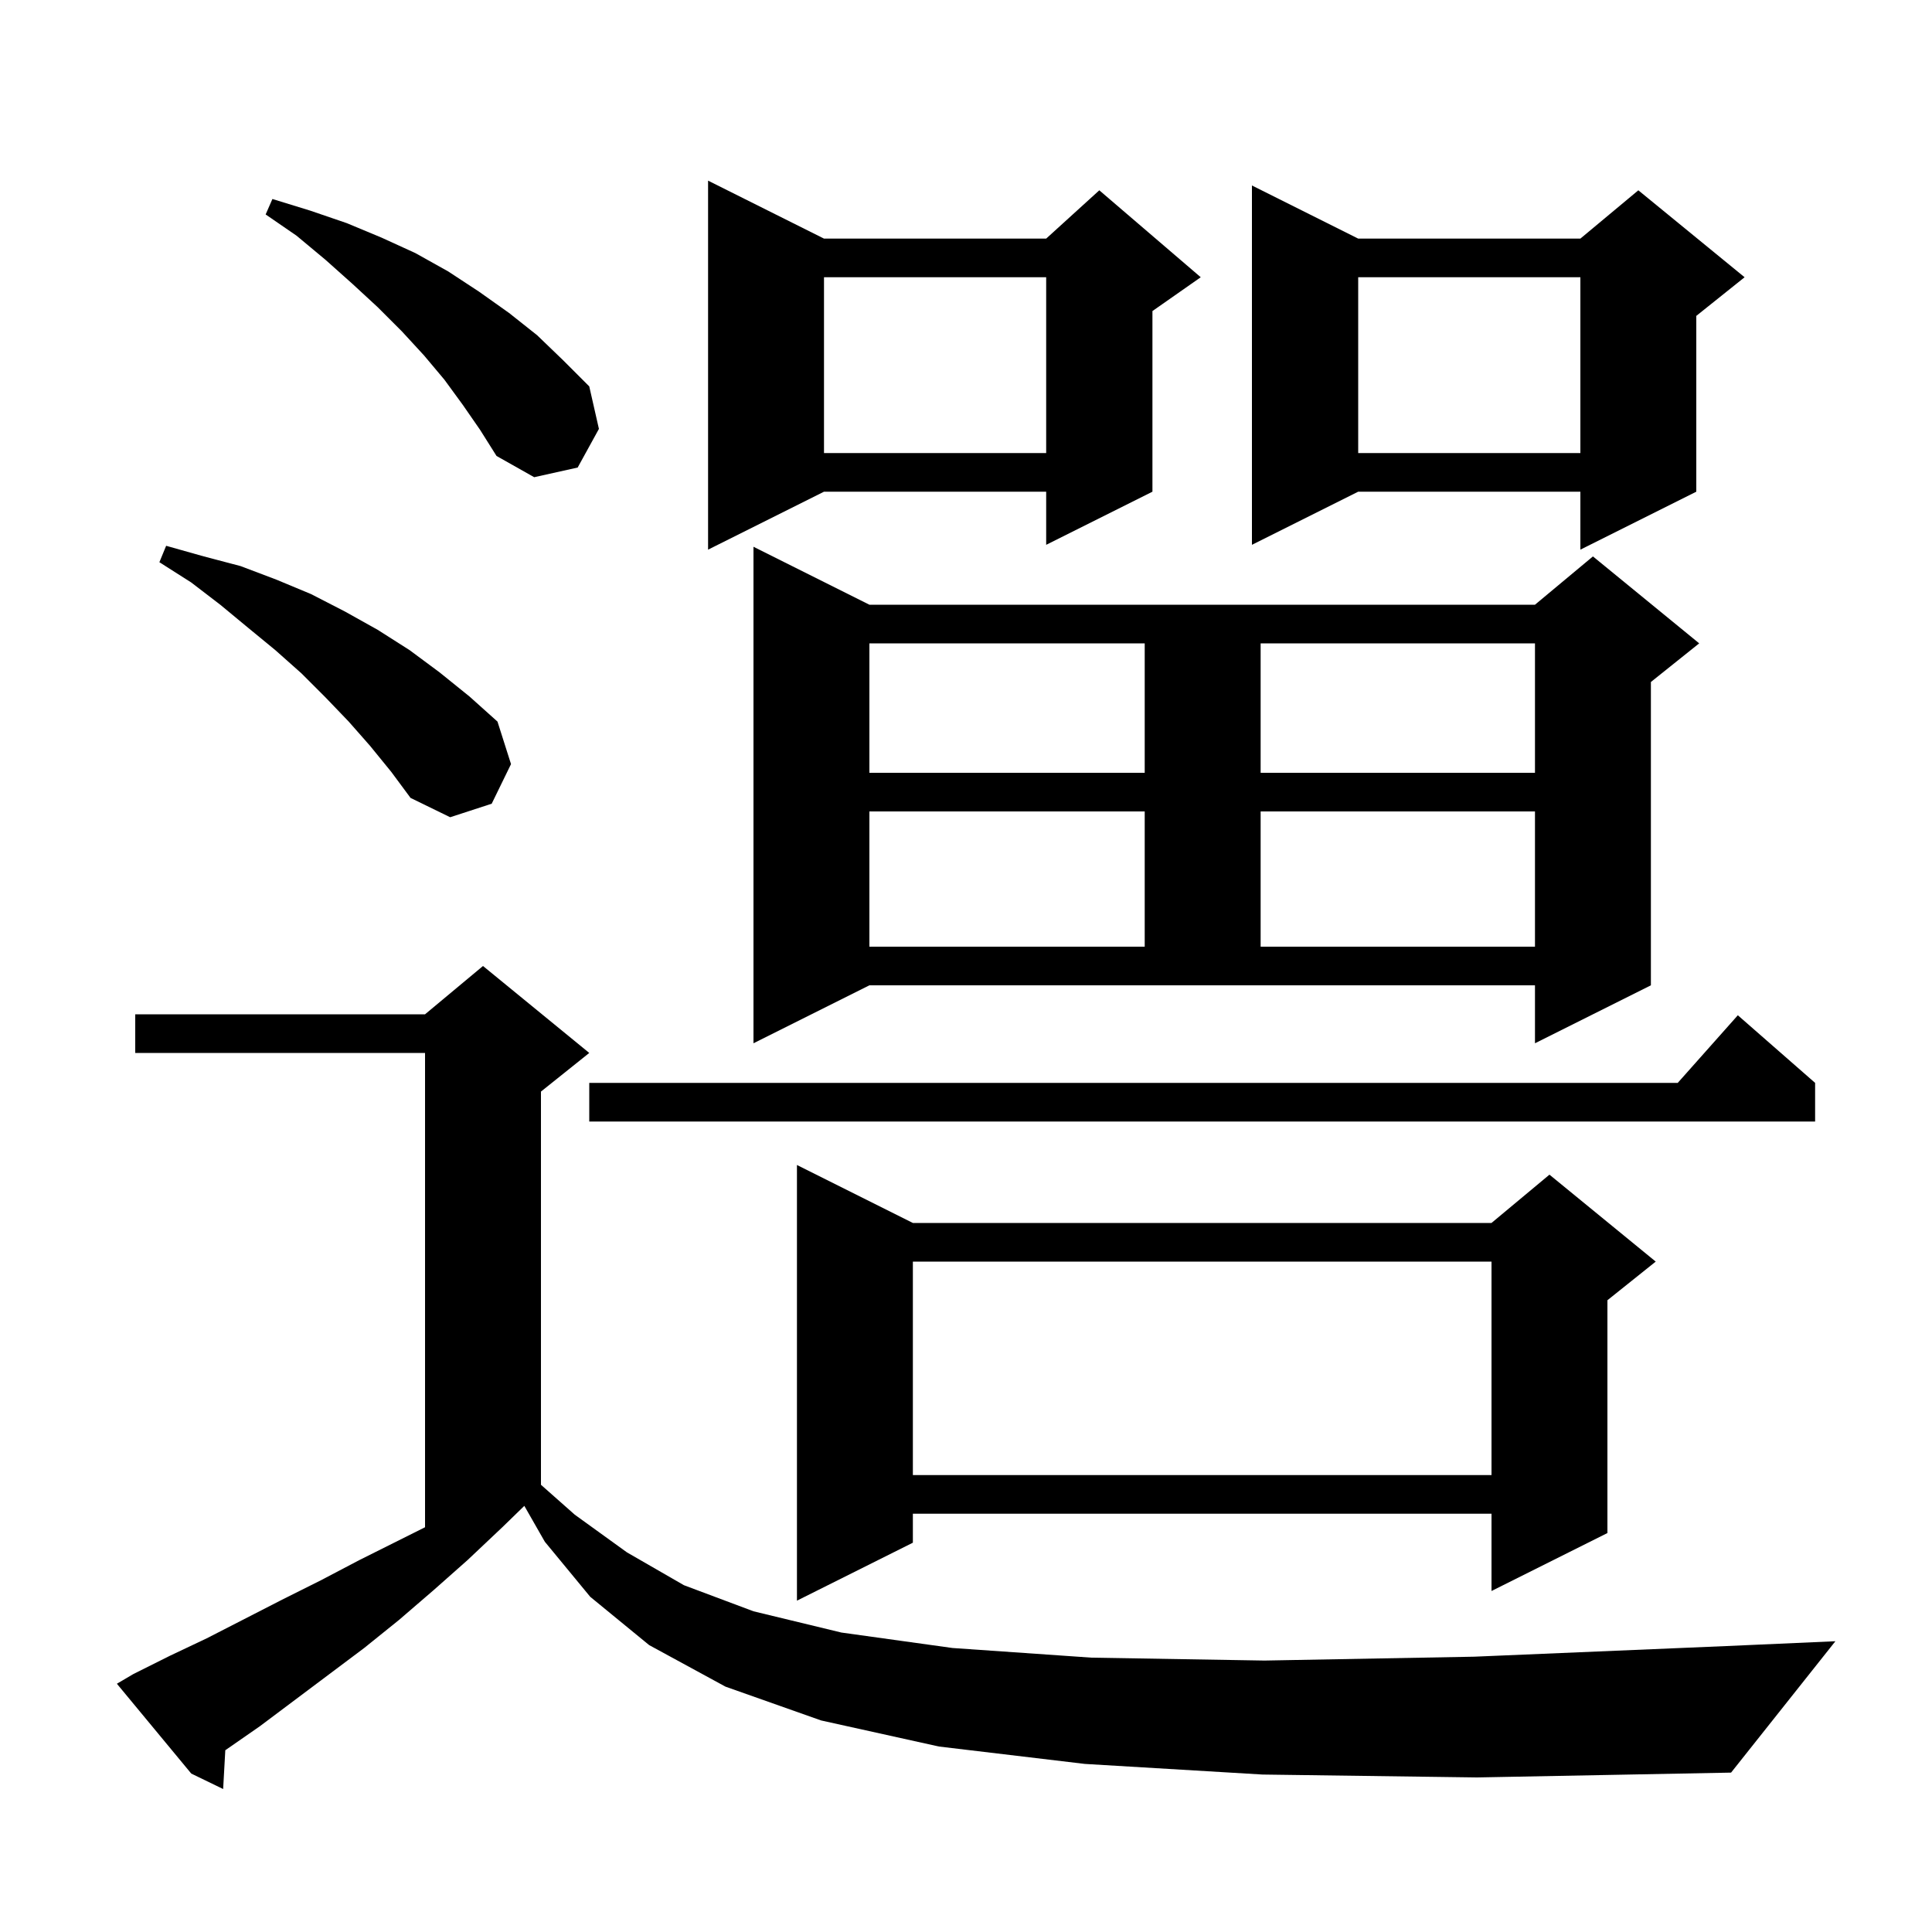 <svg xmlns="http://www.w3.org/2000/svg" xmlns:xlink="http://www.w3.org/1999/xlink" version="1.1" baseProfile="full" viewBox="0 0 200 200" width="200" height="200"><g fill="currentColor"><path d="M 130.7 183.7 L 112.3 182.6 L 97.2 180.8 L 85.0 178.1 L 75.1 174.6 L 67.2 170.3 L 61.1 165.3 L 56.4 159.6 L 54.278 155.887 L 52.0 158.1 L 48.4 161.5 L 44.9 164.6 L 41.3 167.7 L 37.7 170.6 L 26.9 178.7 L 23.323 181.184 L 23.1 185.2 L 19.8 183.6 L 12.1 174.3 L 13.8 173.3 L 17.6 171.4 L 21.4 169.6 L 29.2 165.6 L 33.2 163.6 L 37.2 161.5 L 44.0 158.1 L 44.0 109.0 L 14.0 109.0 L 14.0 105.0 L 44.0 105.0 L 50.0 100.0 L 61.0 109.0 L 56.0 113.0 L 56.0 153.704 L 59.5 156.8 L 64.9 160.7 L 70.8 164.1 L 78.0 166.8 L 87.1 169.0 L 98.6 170.6 L 113.0 171.6 L 130.9 171.9 L 152.6 171.5 L 178.7 170.4 L 190.0 169.9 L 179.2 183.5 L 152.9 184.0 Z M 94.5 126.6 L 154.4 126.6 L 160.4 121.6 L 171.4 130.6 L 166.4 134.6 L 166.4 158.7 L 154.4 164.7 L 154.4 156.7 L 94.5 156.7 L 94.5 159.7 L 82.5 165.7 L 82.5 120.6 Z M 94.5 130.6 L 94.5 152.7 L 154.4 152.7 L 154.4 130.6 Z M 187.9 112.1 L 187.9 116.1 L 61.0 116.1 L 61.0 112.1 L 173.678 112.1 L 179.9 105.1 Z M 78.0 108.0 L 78.0 56.6 L 90.0 62.6 L 158.9 62.6 L 164.9 57.6 L 175.9 66.6 L 170.9 70.6 L 170.9 102.0 L 158.9 108.0 L 158.9 102.0 L 90.0 102.0 Z M 90.0 84.0 L 90.0 98.0 L 118.5 98.0 L 118.5 84.0 Z M 130.5 84.0 L 130.5 98.0 L 158.9 98.0 L 158.9 84.0 Z M 38.3 77.2 L 36.1 74.7 L 33.7 72.2 L 31.2 69.7 L 28.5 67.3 L 25.7 65.0 L 22.8 62.6 L 19.8 60.3 L 16.5 58.2 L 17.2 56.5 L 21.1 57.6 L 24.9 58.6 L 28.6 60.0 L 32.2 61.5 L 35.7 63.3 L 39.1 65.2 L 42.4 67.3 L 45.5 69.6 L 48.6 72.1 L 51.5 74.7 L 52.9 79.1 L 50.9 83.2 L 46.6 84.6 L 42.5 82.6 L 40.5 79.9 Z M 90.0 66.6 L 90.0 80.0 L 118.5 80.0 L 118.5 66.6 Z M 130.5 66.6 L 130.5 80.0 L 158.9 80.0 L 158.9 66.6 Z M 140.6 24.7 L 163.6 24.7 L 169.6 19.7 L 180.6 28.7 L 175.6 32.7 L 175.6 50.9 L 163.6 56.9 L 163.6 50.9 L 140.6 50.9 L 129.6 56.4 L 129.6 19.2 Z M 85.3 24.7 L 108.3 24.7 L 113.8 19.7 L 124.3 28.7 L 119.3 32.2 L 119.3 50.9 L 108.3 56.4 L 108.3 50.9 L 85.3 50.9 L 73.3 56.9 L 73.3 18.7 Z M 47.9 41.9 L 46.0 39.3 L 43.9 36.8 L 41.6 34.3 L 39.1 31.8 L 36.5 29.4 L 33.7 26.9 L 30.7 24.4 L 27.5 22.2 L 28.2 20.6 L 32.1 21.8 L 35.9 23.1 L 39.5 24.6 L 43.0 26.2 L 46.4 28.1 L 49.6 30.2 L 52.7 32.4 L 55.6 34.7 L 58.3 37.3 L 61.0 40.0 L 62.0 44.4 L 59.8 48.4 L 55.3 49.4 L 51.4 47.2 L 49.7 44.5 Z M 140.6 28.7 L 140.6 46.9 L 163.6 46.9 L 163.6 28.7 Z M 85.3 28.7 L 85.3 46.9 L 108.3 46.9 L 108.3 28.7 Z "/></g></svg>